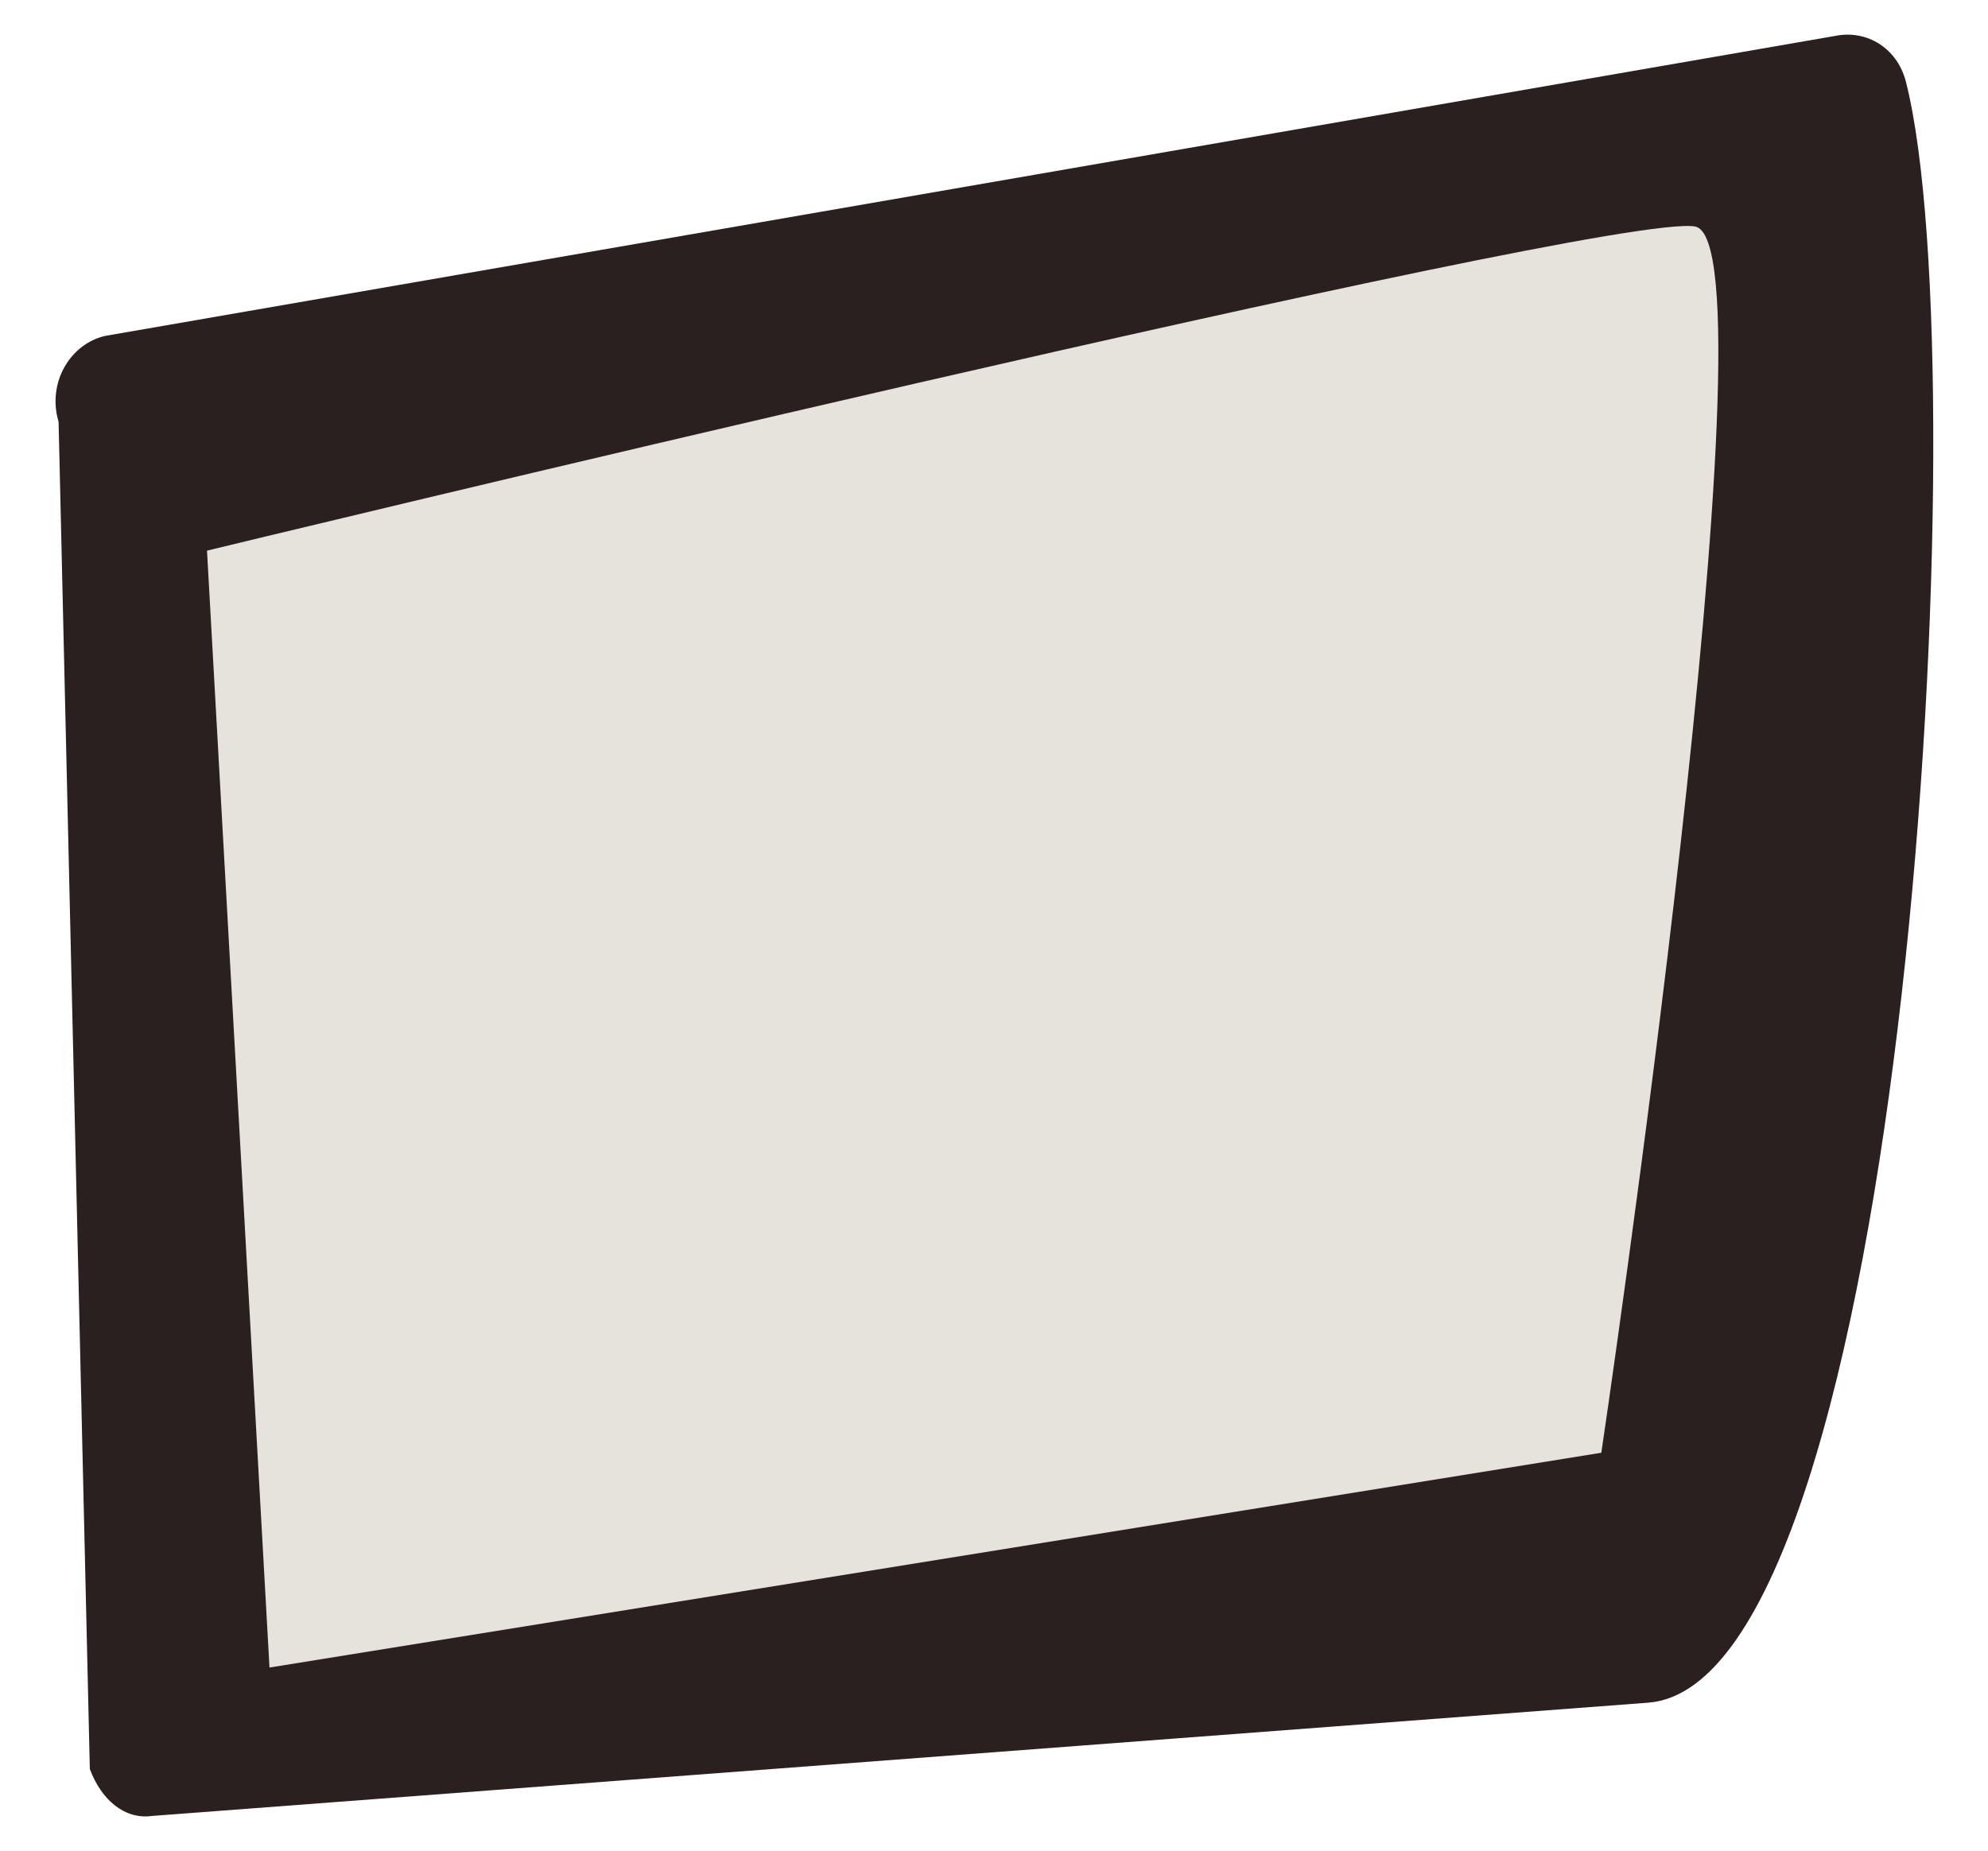 <?xml version="1.0" encoding="utf-8"?>
<!-- Generator: Adobe Illustrator 27.9.5, SVG Export Plug-In . SVG Version: 9.03 Build 54986)  -->
<svg version="1.1" id="Livello_1" xmlns="http://www.w3.org/2000/svg" xmlns:xlink="http://www.w3.org/1999/xlink" x="0px" y="0px"
	 viewBox="0 0 50.9 47.4" style="enable-background:new 0 0 50.9 47.4;" xml:space="preserve">
<style type="text/css">
	.st0{fill:#2A2020;}
	.st1{fill:#E6E3DC;}
</style>
<g>
	<path class="st0" d="M42.2,43.6L3.9,46.5c-0.7,0.1-1.3-0.4-1.6-1.2L1.5,10.8c-0.3-1,0.3-2,1.2-2.2l44.4-7.7
		c0.8-0.1,1.5,0.4,1.7,1.2C50.7,9.6,48.8,43.1,42.2,43.6z"/>
	<path class="st1" d="M6.9,42.7L41,37.2c0,0,4.6-31,2.4-31.4c-2.2-0.4-38.1,8.3-38.1,8.3L6.9,42.7z"/>
</g>
</svg>
